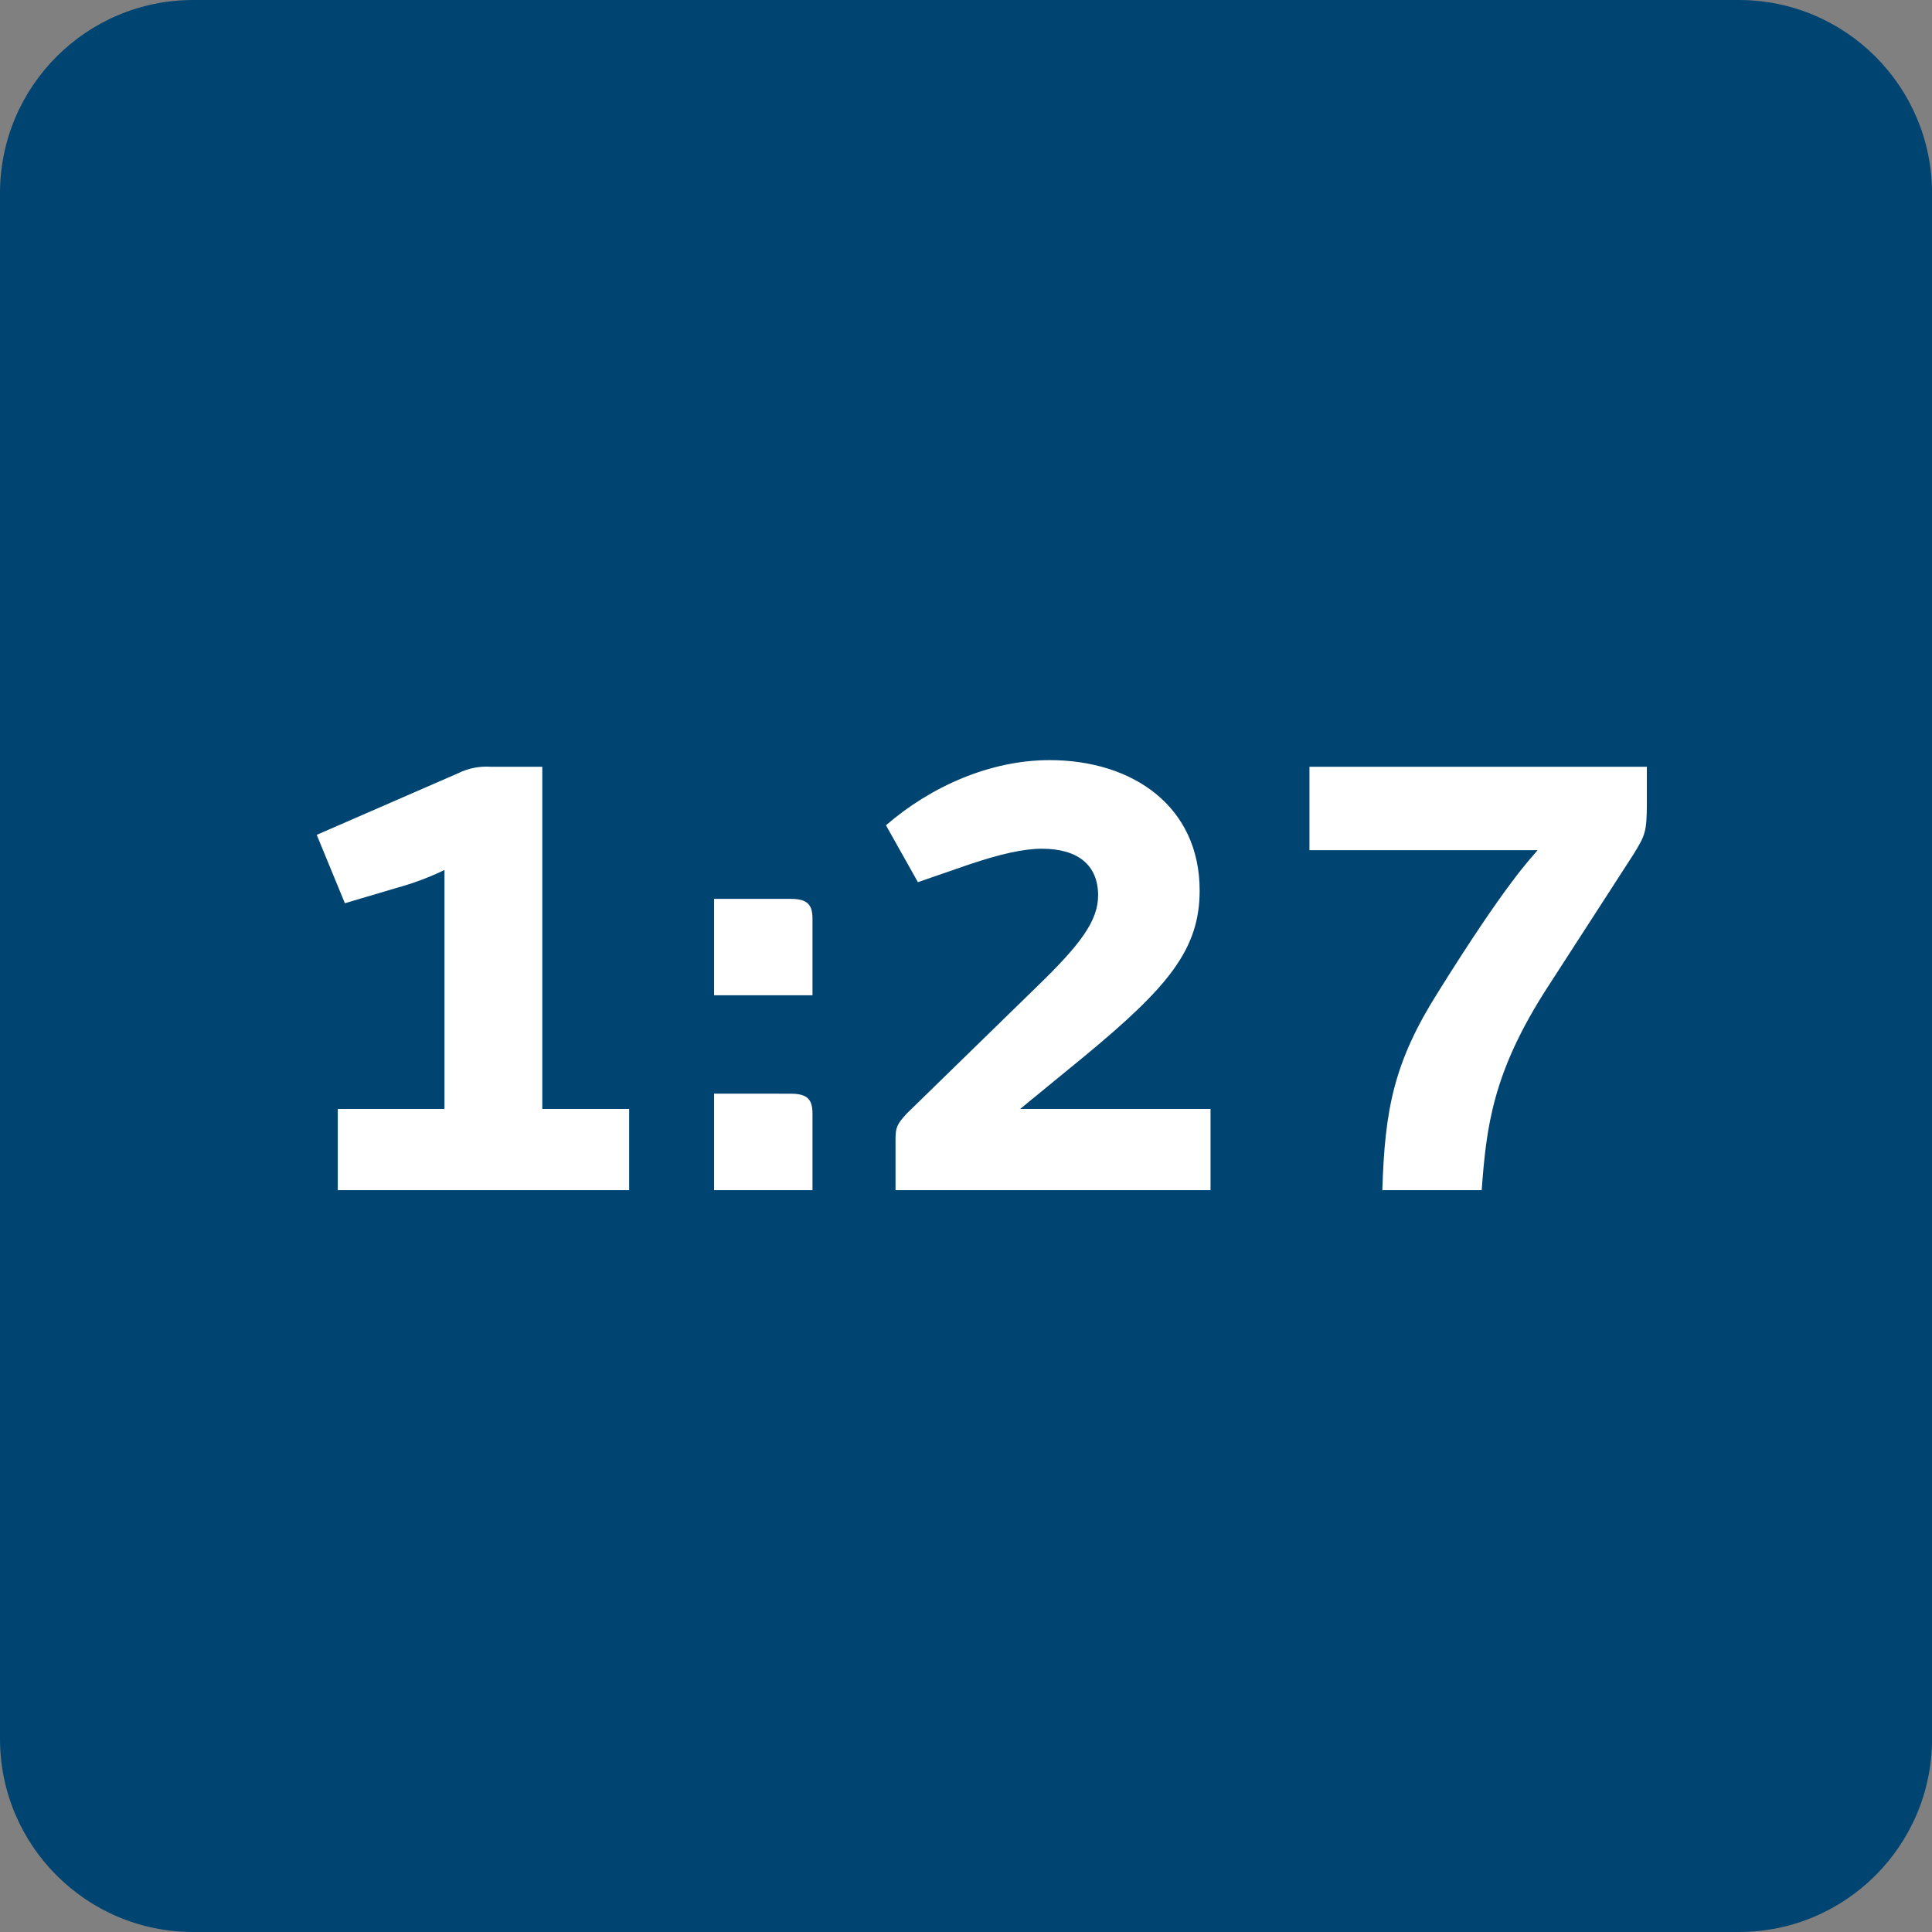 <svg width="61" height="61" viewBox="0 0 61 61" fill="none" xmlns="http://www.w3.org/2000/svg">
<rect x="0" y="0" width="61" height="61" fill="#808080" stroke="none"/>
<g clip-path="url(#clip0_1173_5827)">
<path d="M54.901 0H6.101C2.731 0 0 2.731 0 6.101V54.901C0 58.269 2.731 61 6.101 61H54.901C58.271 61 61.002 58.269 61.002 54.899V6.101C61 2.731 58.269 0 54.901 0Z" fill="#004571"/>
<g clip-path="url(#clip1_1173_5827)">
<path d="M10.665 35.014H14.034V27.469C13.549 27.703 13.042 27.892 12.522 28.034L10.889 28.518L10 26.359L14.458 24.417C14.777 24.258 15.133 24.186 15.488 24.209H17.122V35.014H19.865V37.578H10.665V35.014Z" fill="white"/>
<path d="M24.967 28.381C25.492 28.381 25.653 28.562 25.653 29.006V31.424H22.547V28.381H24.967ZM24.967 34.532C25.492 34.532 25.653 34.714 25.653 35.158V37.578H22.547V34.53L24.967 34.532Z" fill="white"/>
<path d="M38.221 35.014V37.578H28.275V35.984C28.275 35.6 28.315 35.498 28.638 35.15L32.775 31.116C34.106 29.824 34.671 29.078 34.671 28.27C34.671 27.323 34.045 26.797 32.896 26.797C32.33 26.797 31.584 26.96 30.576 27.302L28.982 27.853L27.973 26.057C29.385 24.834 31.26 24 33.138 24C35.781 24 37.877 25.473 37.877 28.116C37.877 29.972 36.89 31.161 34.227 33.36L32.209 35.014H38.221Z" fill="white"/>
<path d="M43.645 37.578C43.724 35.035 43.999 33.542 45.42 31.301C47.537 27.911 48.305 27.129 48.549 26.843H41.344V24.209H51.997V25.352C51.997 26.28 51.937 26.38 51.58 26.966L48.868 31.162C47.112 33.873 46.93 35.6 46.782 37.578H43.645Z" fill="white"/>
</g>
</g>
<defs>
<clipPath id="clip0_1173_5827">
<rect width="61" height="61" fill="white"/>
</clipPath>
<clipPath id="clip1_1173_5827">
<rect width="42" height="13.578" fill="white" transform="translate(10 24)"/>
</clipPath>
</defs>
</svg>
